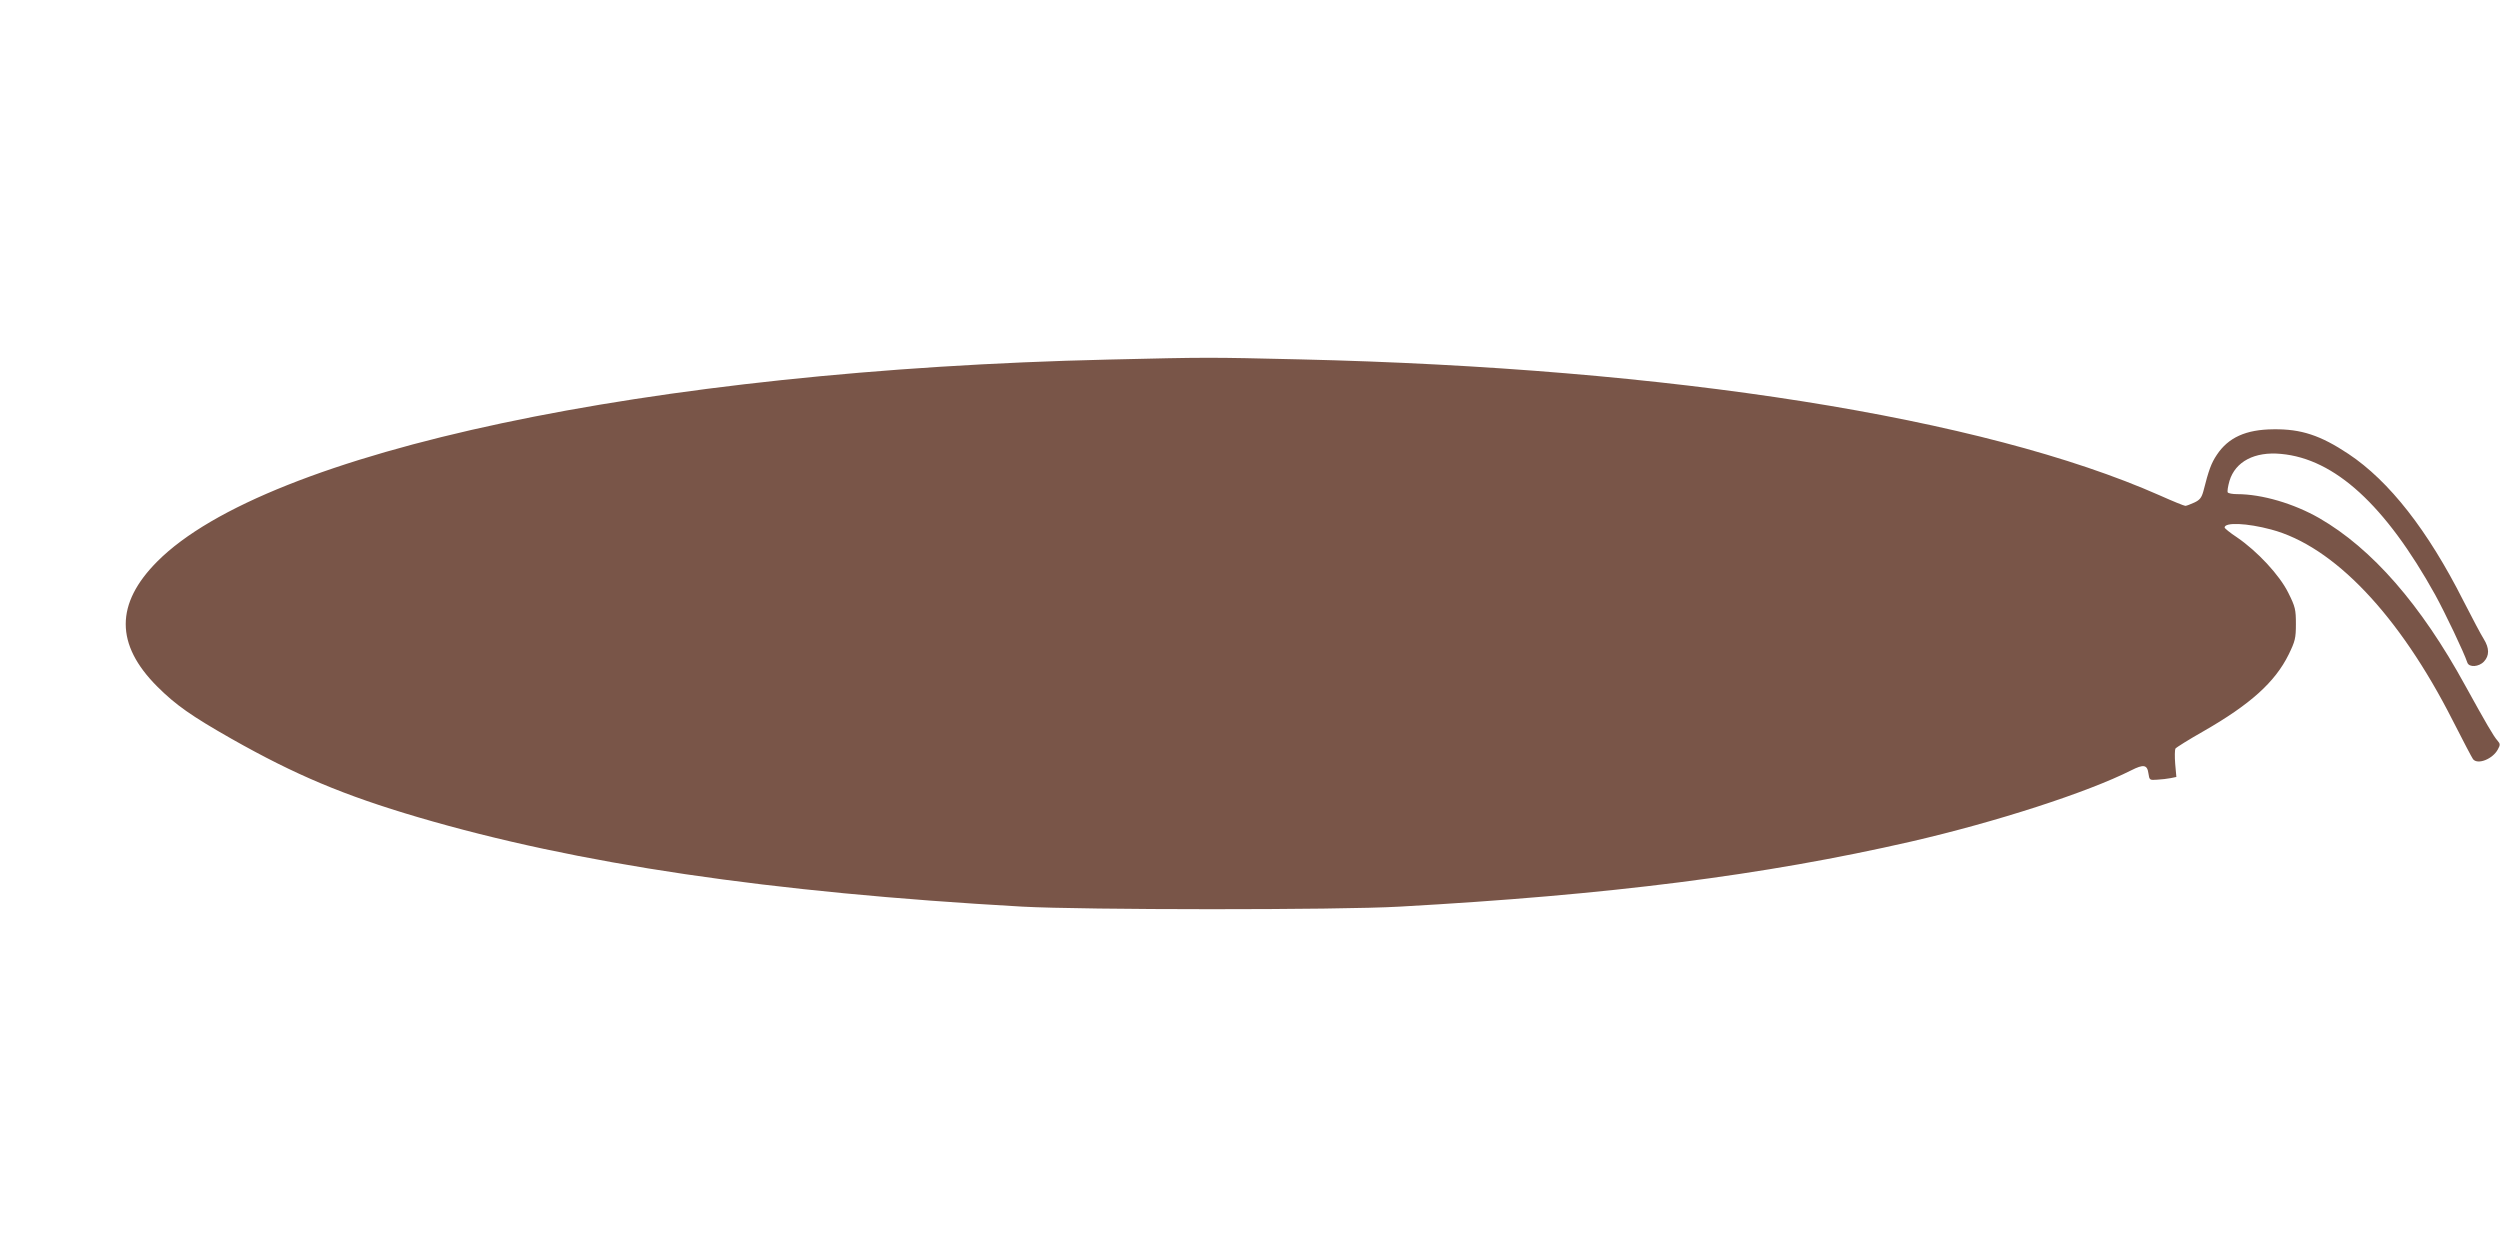 <?xml version="1.0" standalone="no"?>
<!DOCTYPE svg PUBLIC "-//W3C//DTD SVG 20010904//EN"
 "http://www.w3.org/TR/2001/REC-SVG-20010904/DTD/svg10.dtd">
<svg version="1.0" xmlns="http://www.w3.org/2000/svg"
 width="1280pt" height="640pt" viewBox="0 0 1280 640"
 preserveAspectRatio="xMidYMid meet">
<g transform="translate(0,640) scale(0.1,-0.1)"
fill="#795548" stroke="none">
<path d="M5675 4559 c-2347 -54 -4309 -470 -4870 -1034 -215 -216 -215 -425 0
-640 94 -94 175 -151 381 -268 327 -185 574 -289 954 -401 816 -240 1799 -385
3095 -458 311 -17 1618 -18 1930 0 1077 60 1863 160 2619 333 438 101 904 252
1128 365 63 32 82 29 88 -16 5 -34 6 -35 45 -32 22 1 53 5 69 8 l29 6 -6 67
c-3 37 -2 72 1 78 4 6 68 46 142 88 241 138 368 252 438 394 33 68 37 83 37
156 0 74 -3 88 -39 160 -45 91 -159 213 -263 284 -35 23 -63 46 -63 50 0 28
115 23 238 -10 320 -85 655 -436 930 -978 52 -102 99 -192 104 -198 24 -30
101 1 127 50 13 23 12 29 -1 44 -21 23 -61 93 -166 283 -227 415 -477 701
-747 857 -131 75 -294 123 -421 123 -23 0 -45 4 -48 9 -3 5 1 31 9 59 30 99
129 151 264 138 275 -25 534 -262 789 -721 52 -95 147 -294 165 -348 9 -25 59
-22 85 6 28 30 28 68 -1 115 -13 20 -60 109 -105 197 -182 360 -379 612 -588
751 -143 95 -242 128 -384 126 -141 -1 -231 -42 -290 -131 -28 -42 -41 -76
-69 -187 -9 -32 -18 -44 -46 -57 -20 -9 -40 -17 -46 -17 -6 0 -65 24 -132 54
-903 399 -2502 652 -4402 696 -465 11 -474 11 -980 -1z"/>
</g>
</svg>
